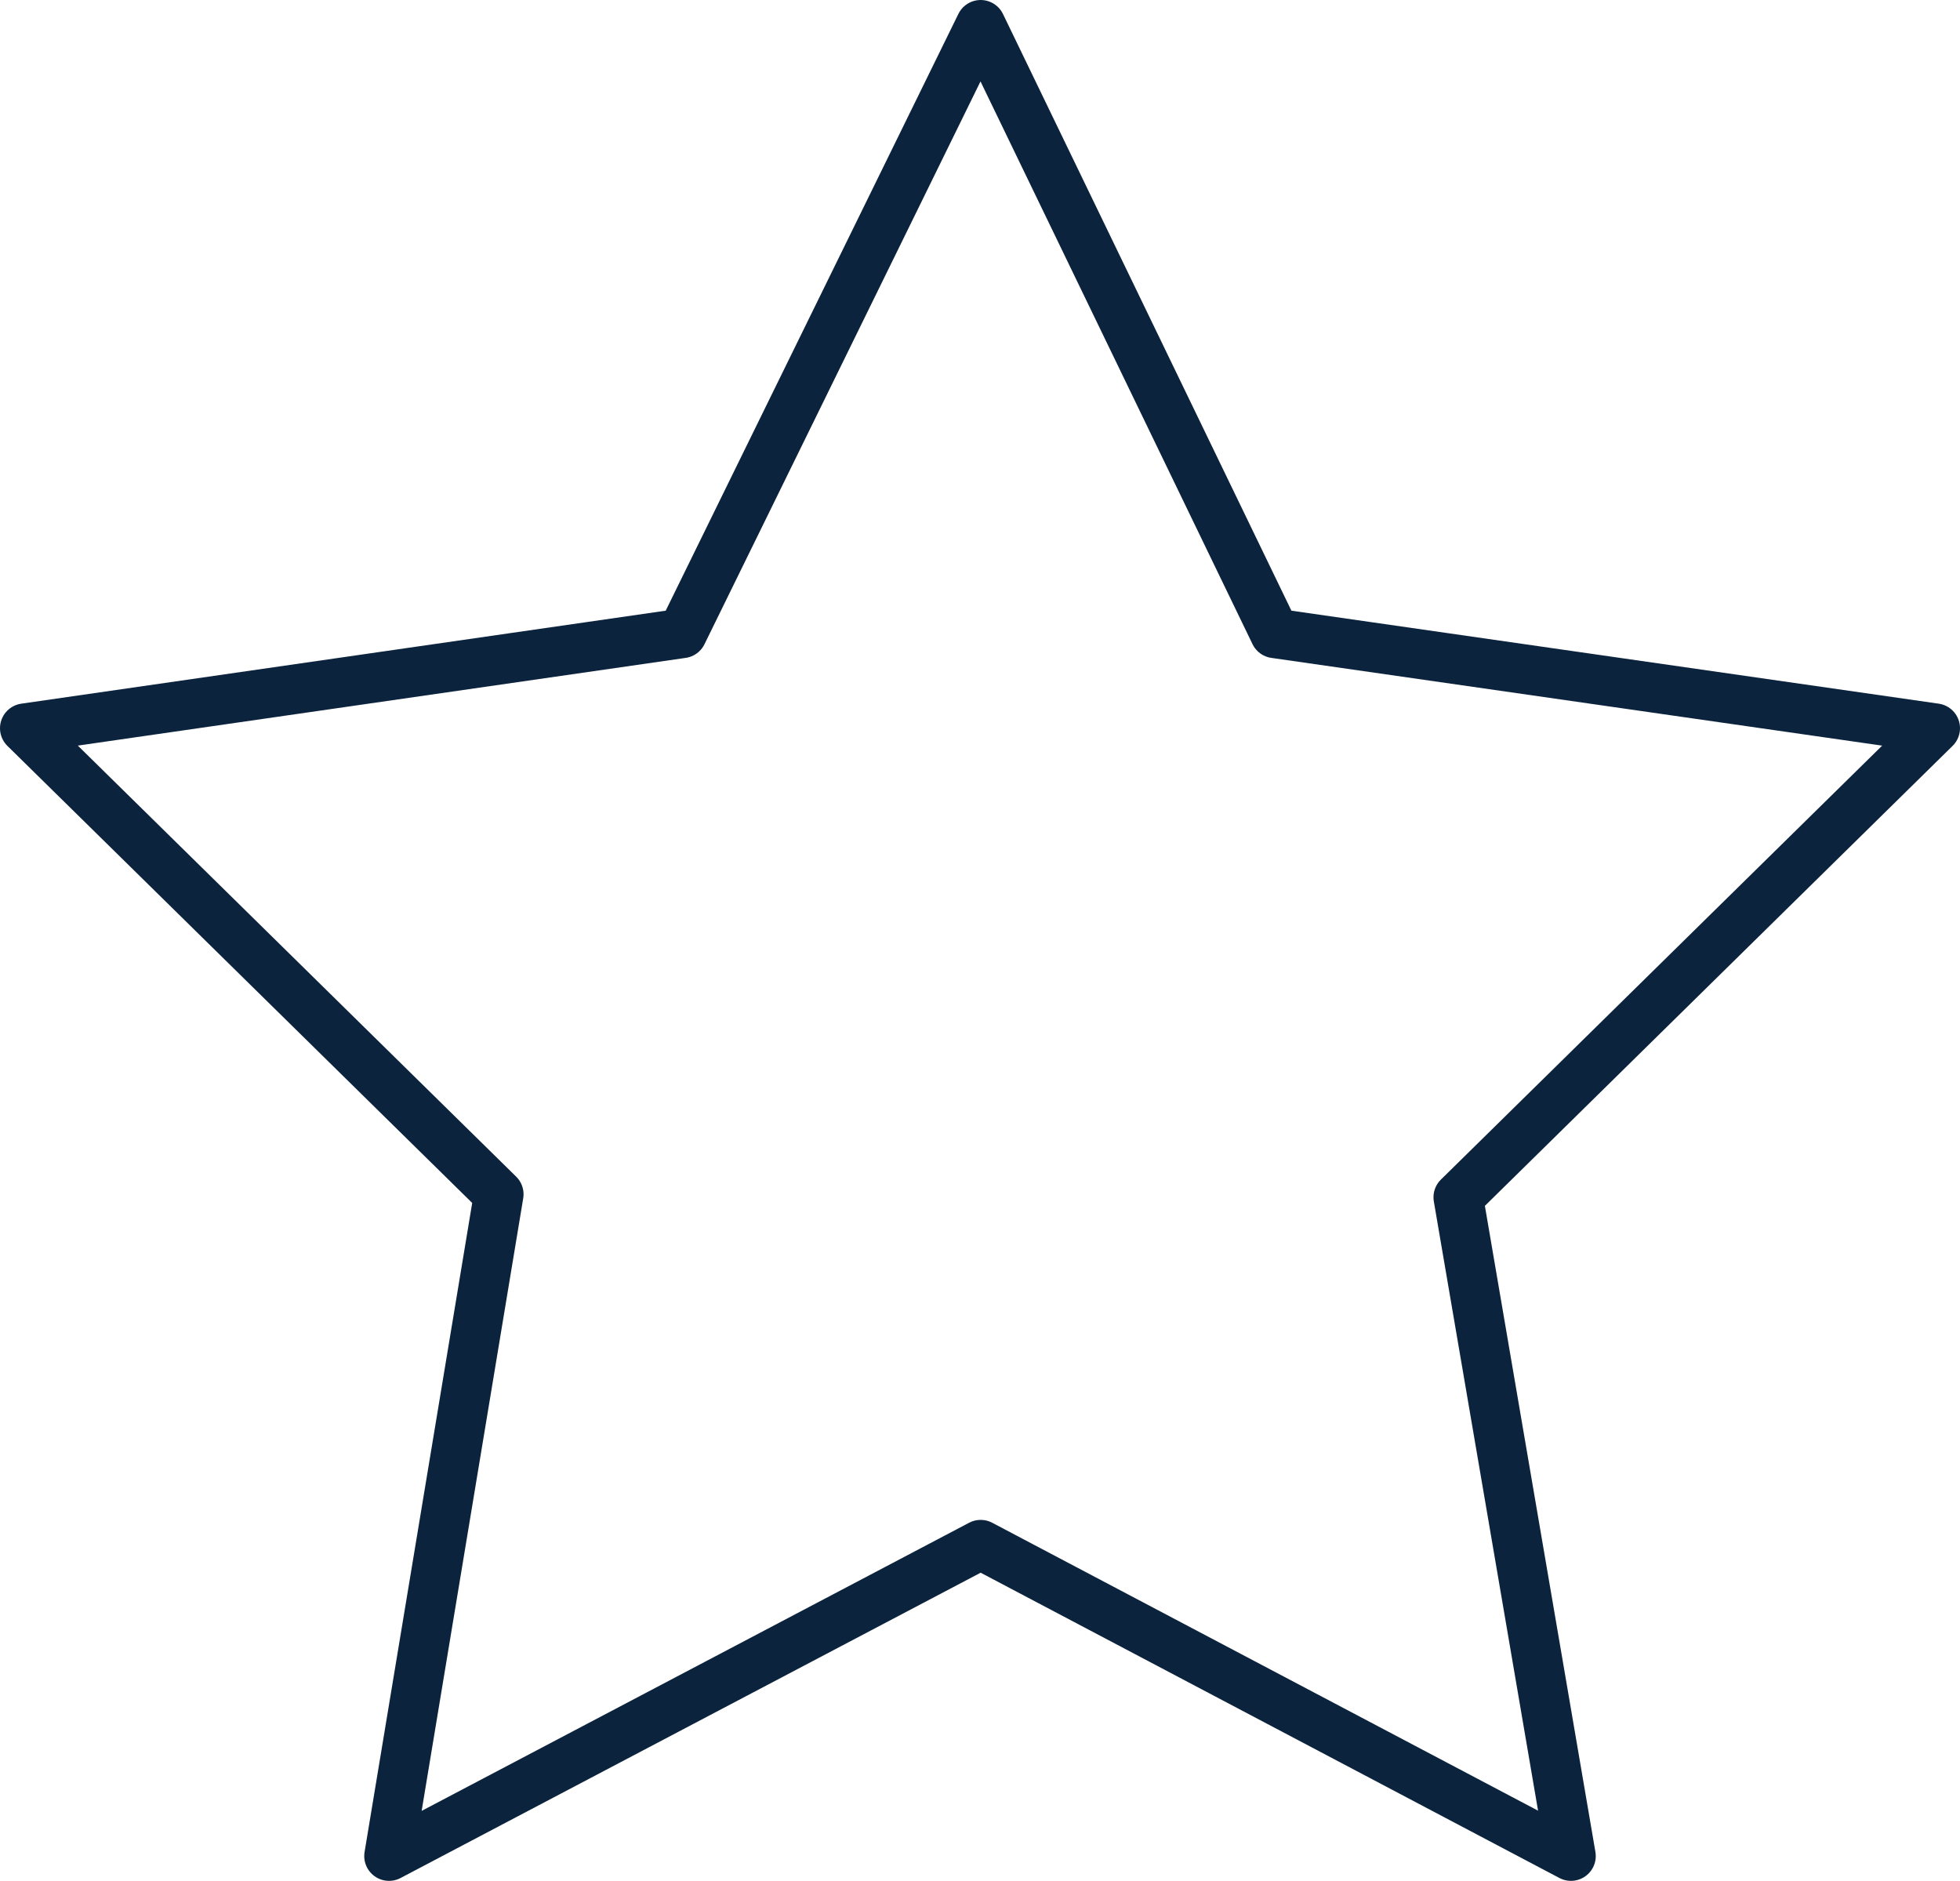 <svg id="Ebene_1" data-name="Ebene 1" xmlns="http://www.w3.org/2000/svg" viewBox="0 0 59.3 56.9"><defs><style>.cls-1{fill:none;stroke:#0c233d;stroke-linecap:round;stroke-linejoin:round;stroke-width:1.5px;}</style></defs><g id="Ebene_2" data-name="Ebene 2"><g id="Ebene_2-2" data-name="Ebene 2-2"><polygon class="cls-1" points="29.67 0.75 20.64 19.16 0.75 22.03 15.09 36.13 11.77 56.15 29.67 46.73 47.53 56.15 44.12 36.22 58.55 22.03 38.57 19.16 29.67 0.75"/></g></g></svg>